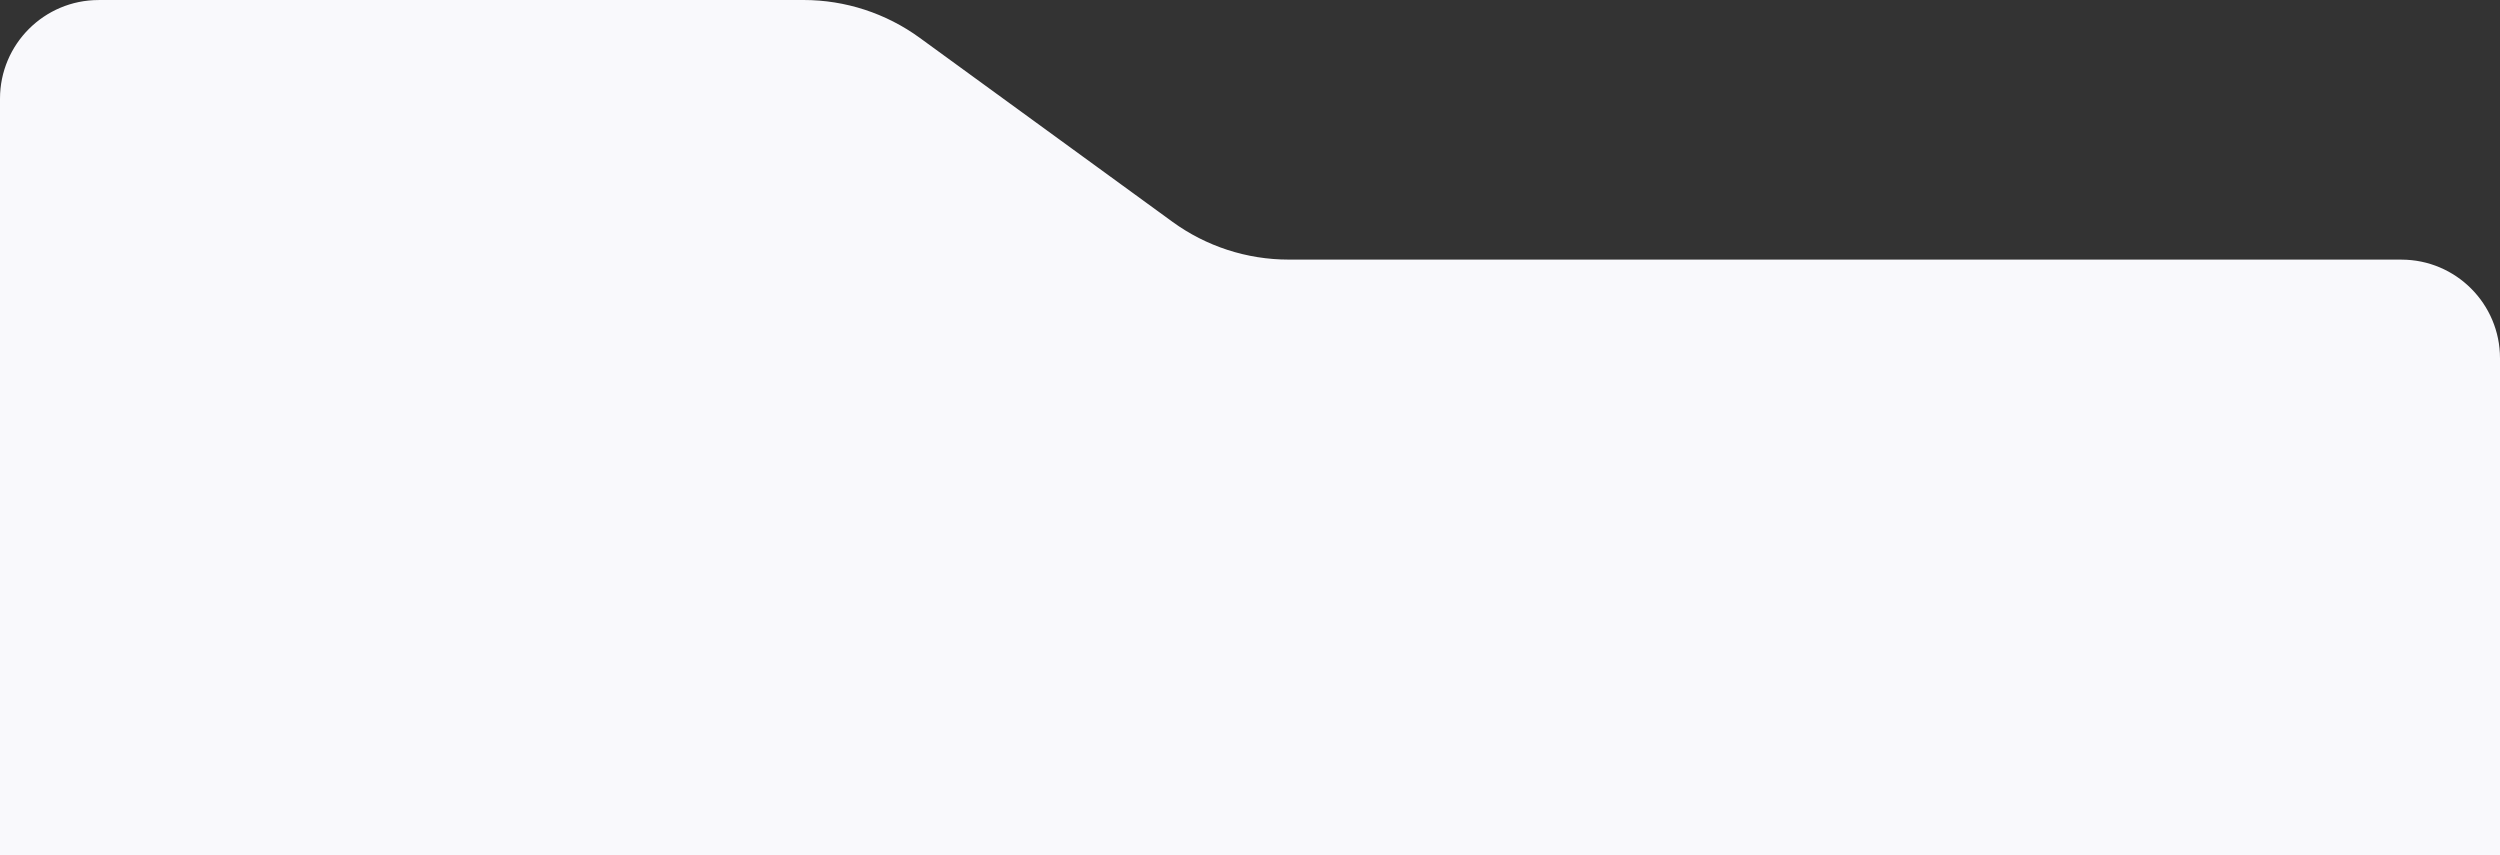 <?xml version="1.0" encoding="UTF-8"?> <svg xmlns="http://www.w3.org/2000/svg" width="380" height="130" viewBox="0 0 380 130" fill="none"><rect x="0" y="0" width="380" height="130" fill="#333333" stroke="none"/> <path d="M380 129.999L0 130L-4.99607e-05 15.005C-6.23535e-05 6.721 6.715 0.005 14.999 0.005L122.137 0C128.483 0 134.665 2.012 139.795 5.747L178.21 33.712C183.339 37.446 189.52 39.458 195.865 39.458L365 39.463C373.284 39.463 380 46.179 380 54.463L380 129.999Z" fill="#F9F9FC"></path> </svg> 